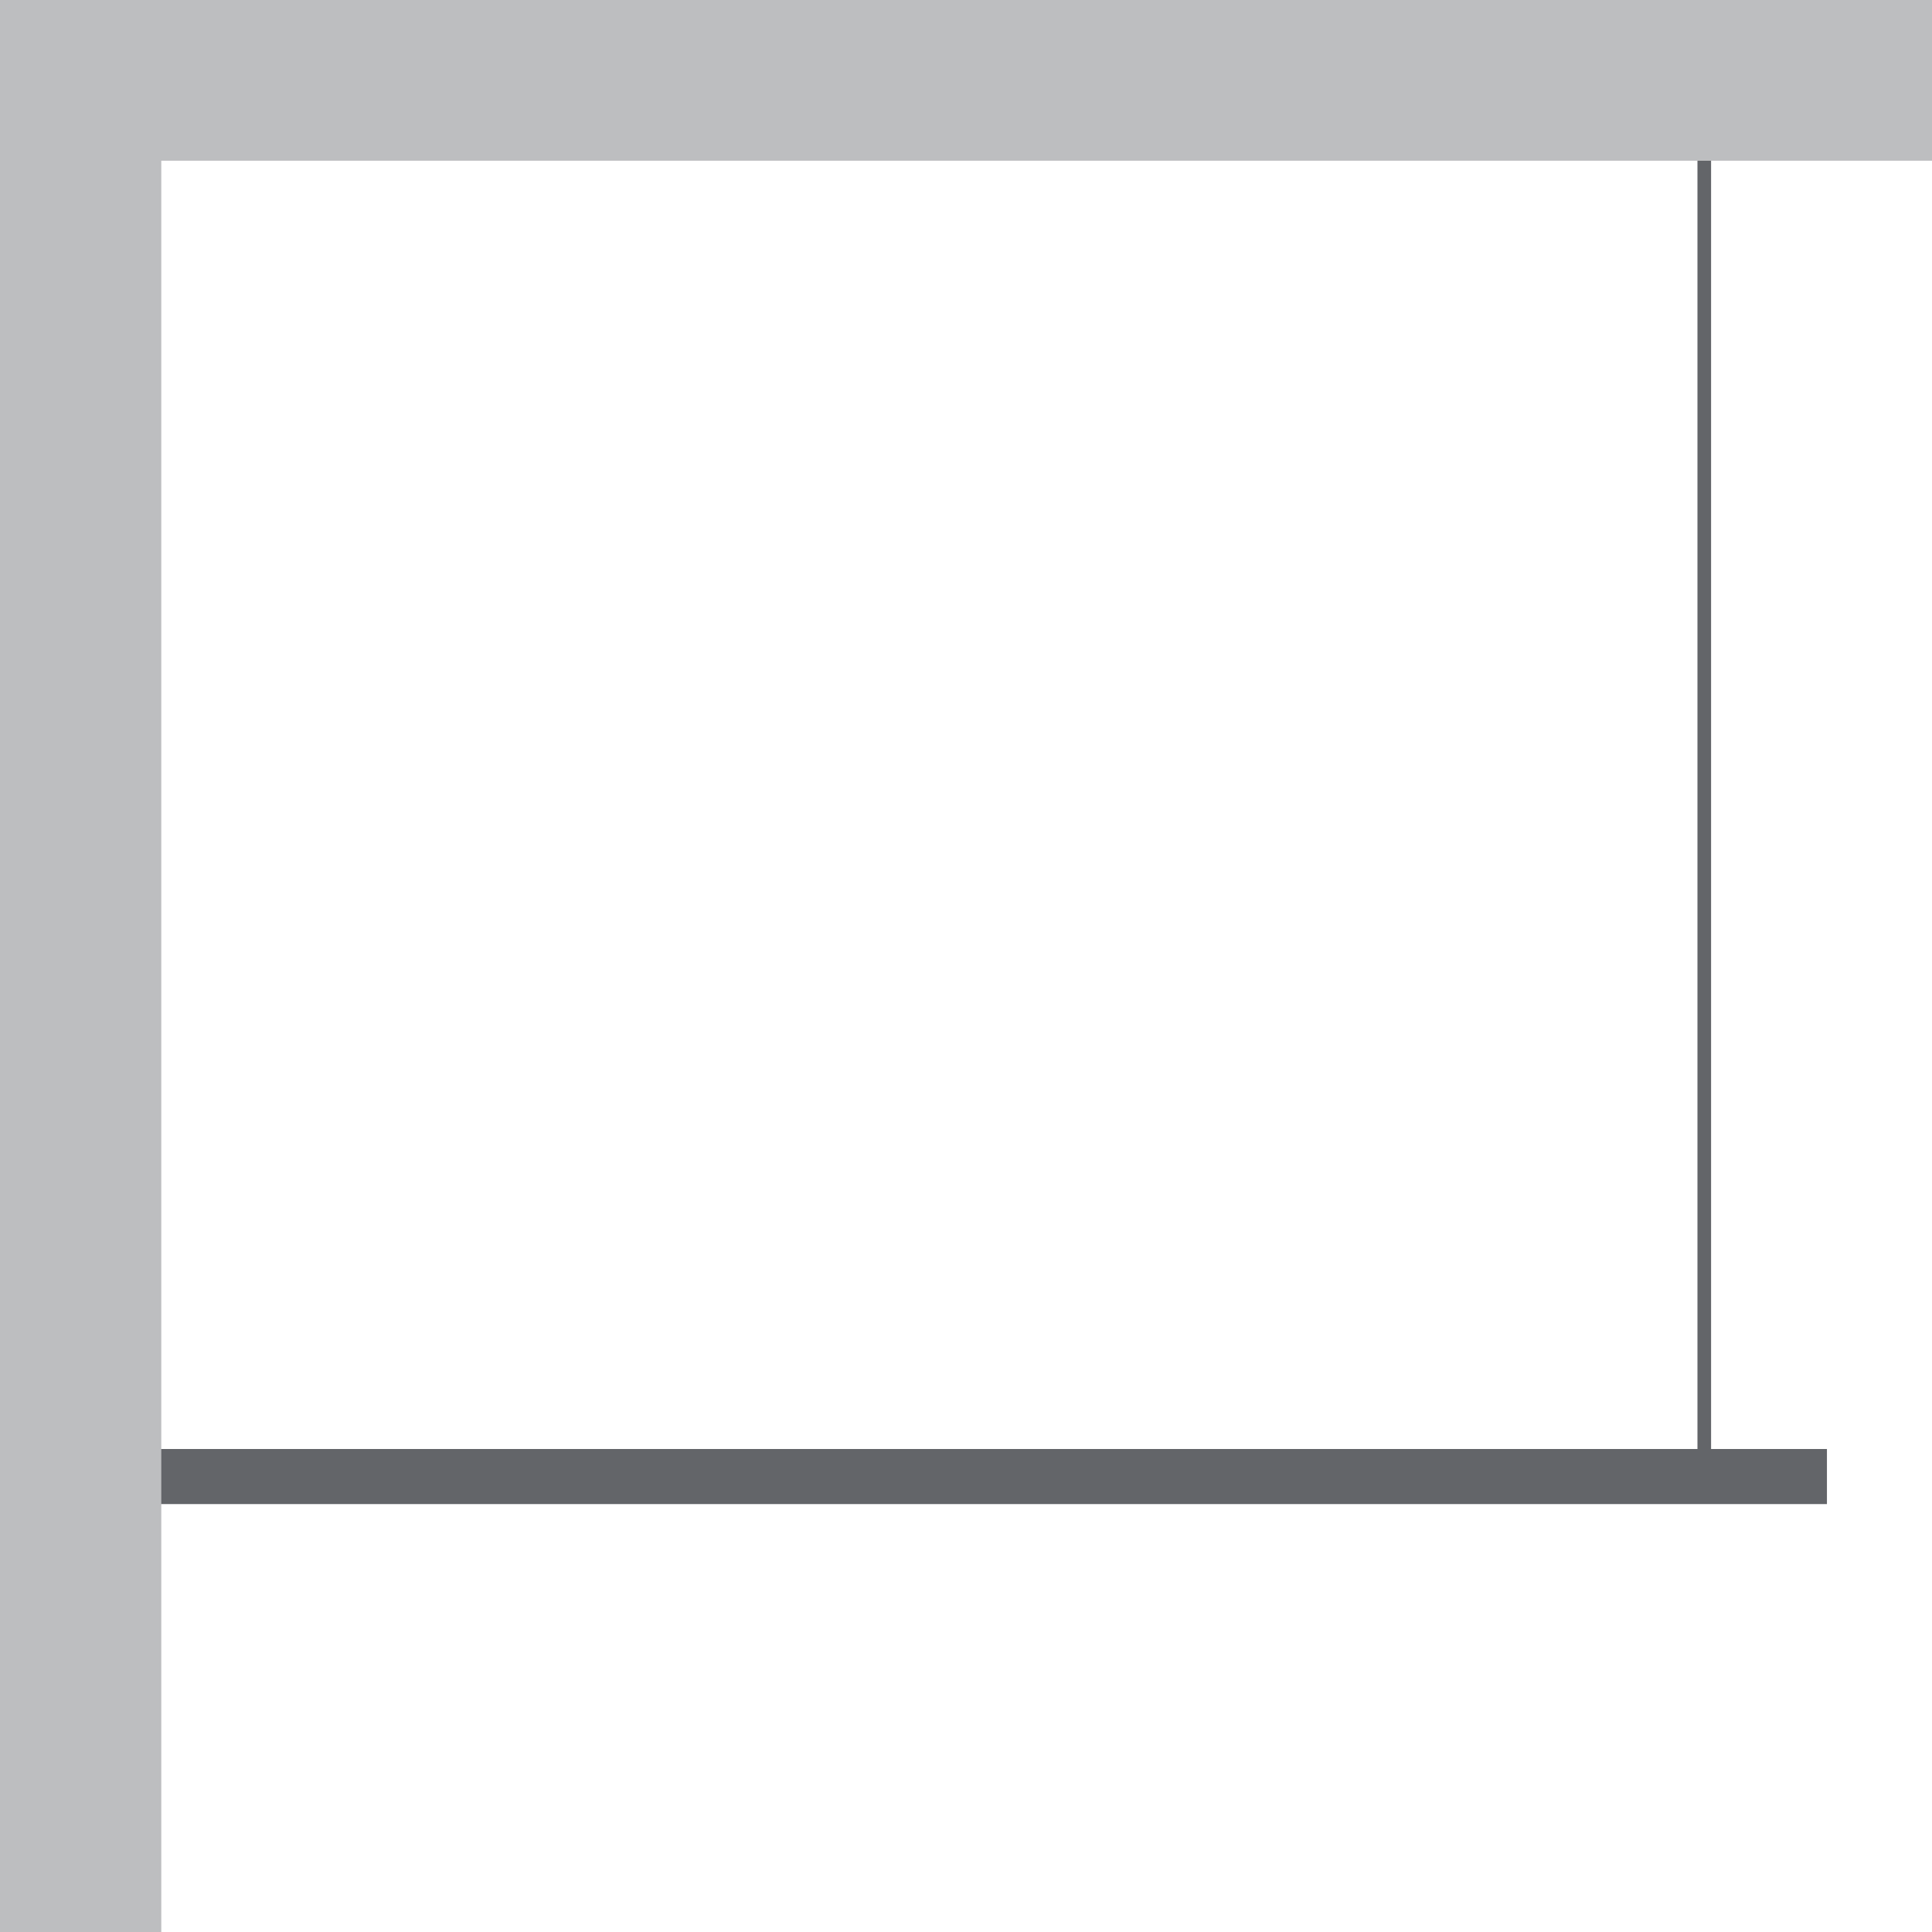 <svg id="Ikony_nawigacja" data-name="Ikony nawigacja" xmlns="http://www.w3.org/2000/svg" viewBox="0 0 34.02 34.02"><defs><style>.cls-1,.cls-2{fill:none;stroke:#636569;stroke-miterlimit:10;}.cls-1{stroke-width:0.24px;}.cls-2{stroke-width:0.97px;}.cls-3{fill:#bdbec0;}</style></defs><line class="cls-1" x1="30.01" y1="2.83" x2="30.01" y2="25.88"/><line class="cls-2" x1="1.85" y1="26" x2="32.17" y2="26"/><rect class="cls-3" width="34.02" height="2.83"/><rect class="cls-3" width="2.84" height="34.02"/></svg>
